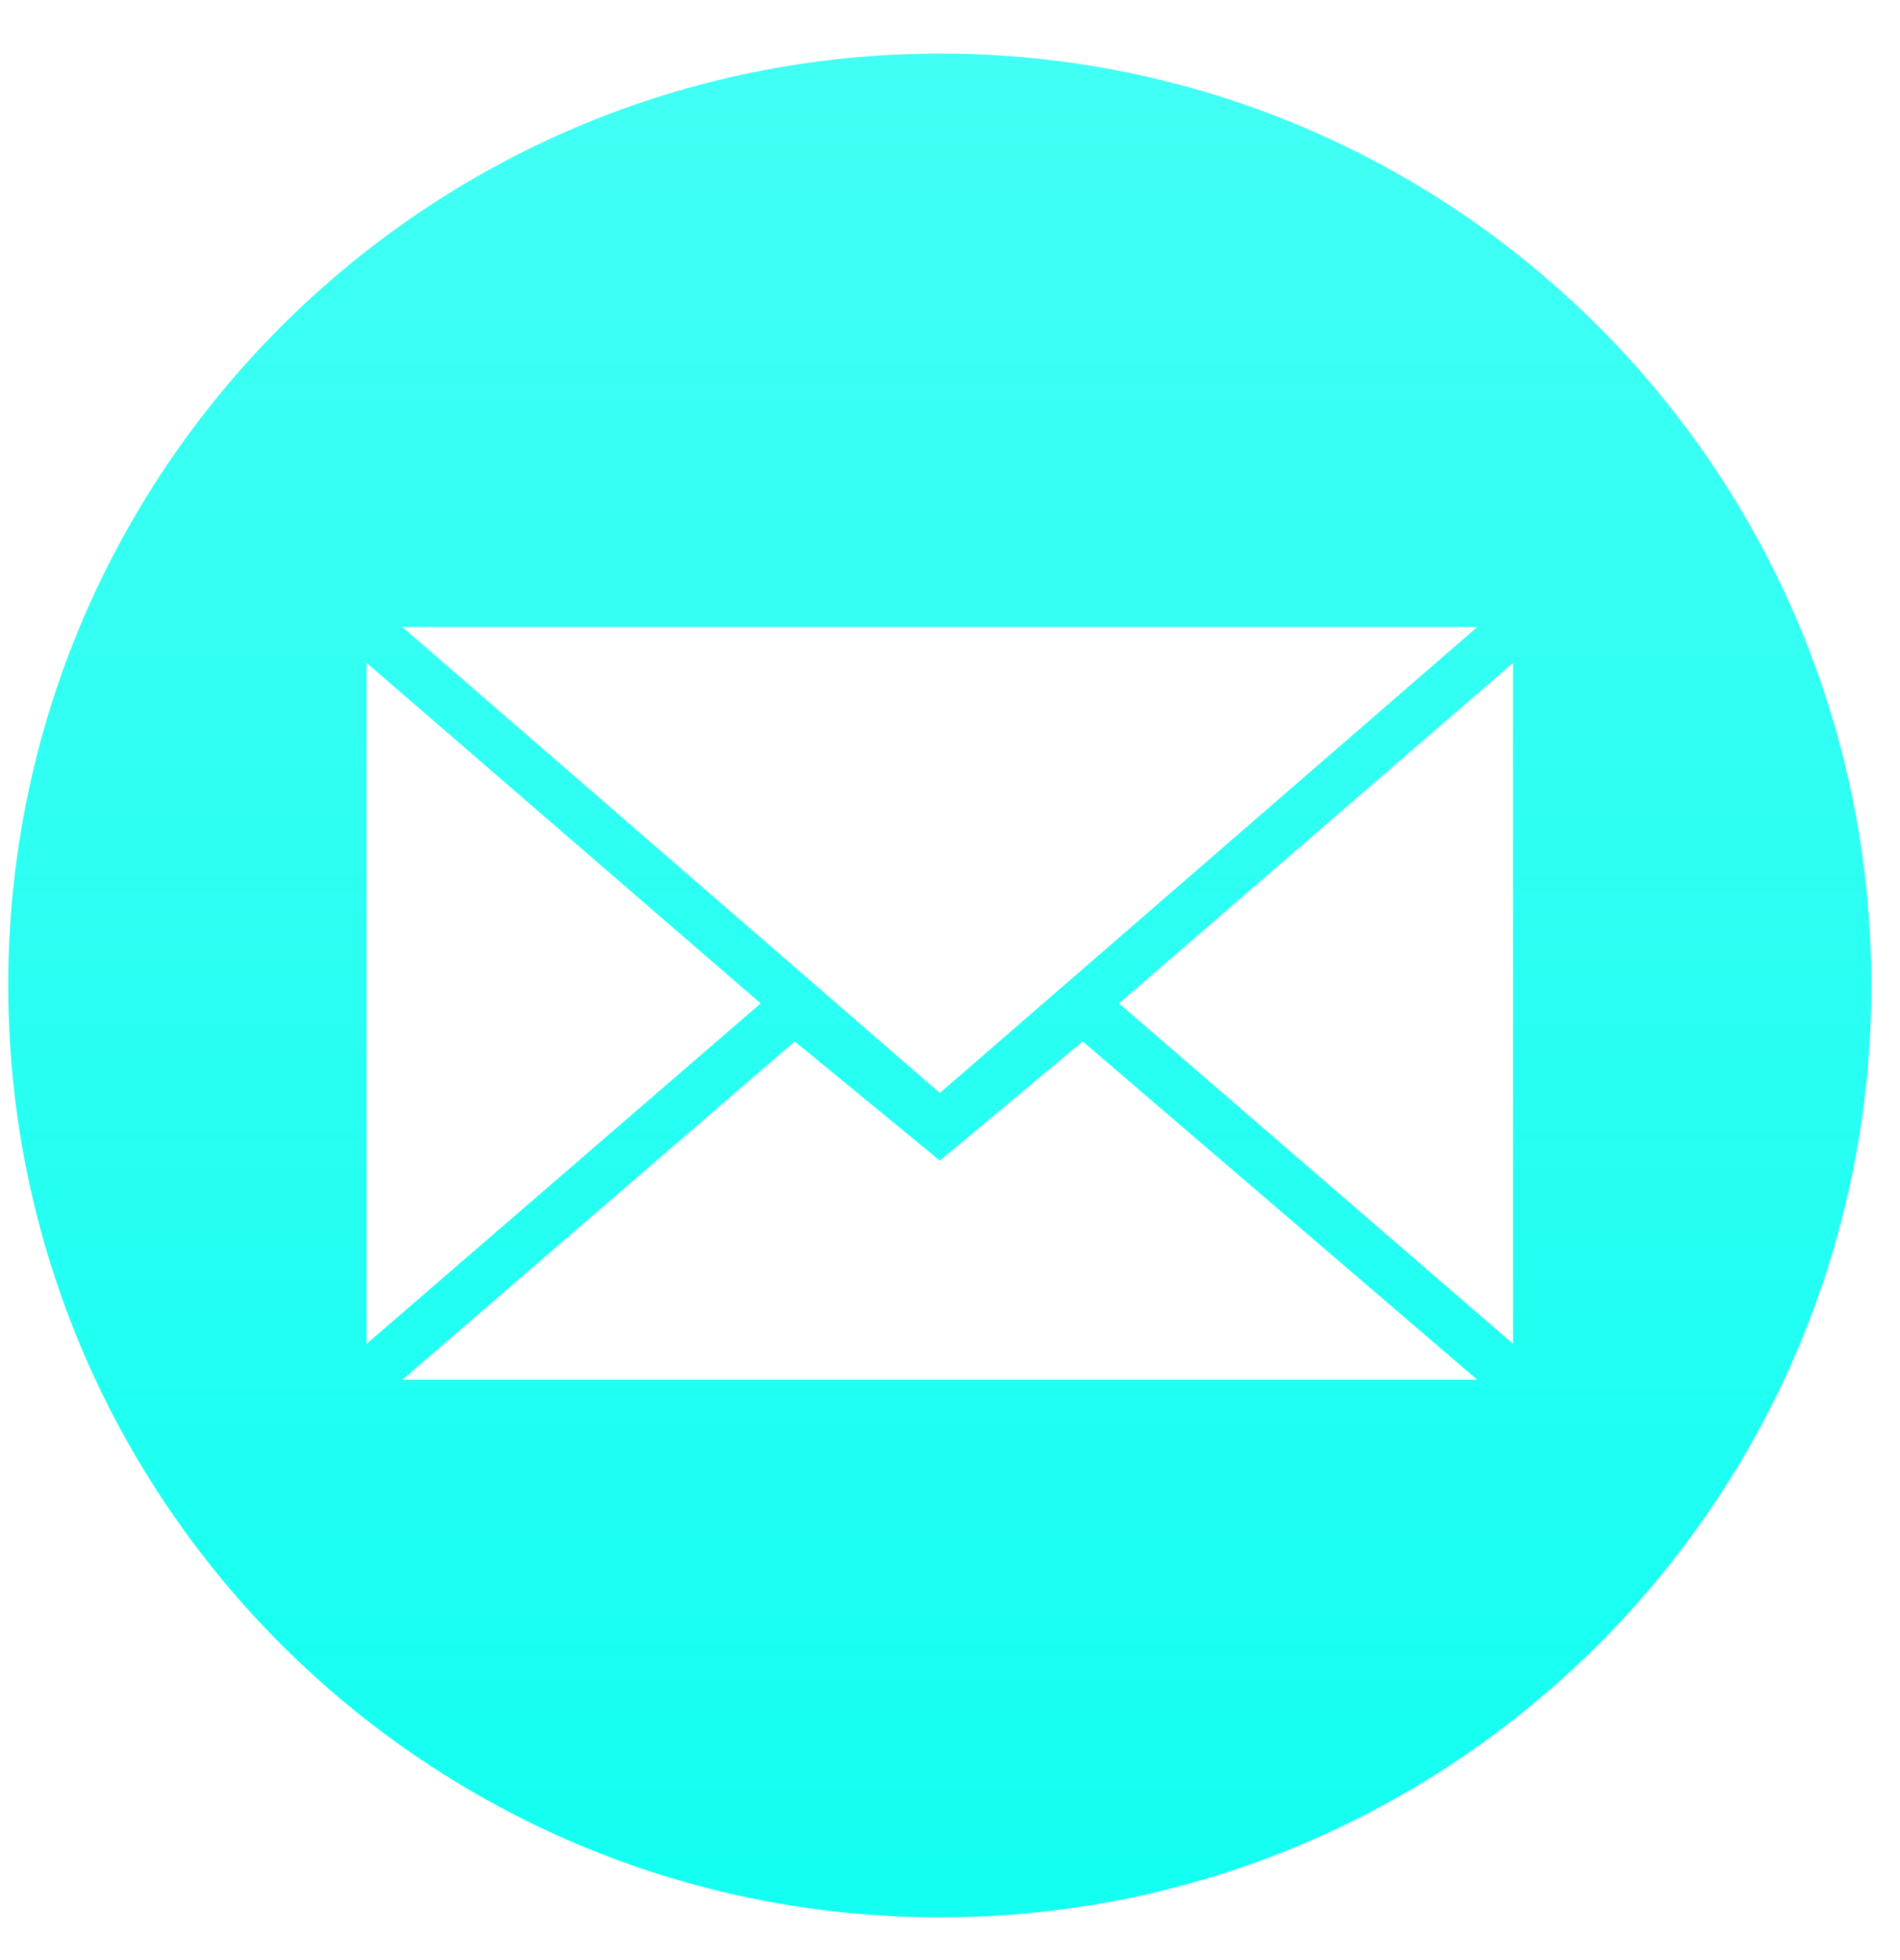 <svg class="email-icon" viewBox="0 0 32 33" fill="none" xmlns="http://www.w3.org/2000/svg">
    <path fill-rule="evenodd" clip-rule="evenodd" d="M31.517 16.591C31.517 25.256 24.493 32.28 15.828 32.28C7.163 32.28 0.139 25.256 0.139 16.591C0.139 7.926 7.163 0.902 15.828 0.902C24.493 0.902 31.517 7.926 31.517 16.591ZM24.88 10.556L15.829 18.401L6.777 10.556H24.88ZM15.829 19.54L13.384 17.533L6.777 23.229H24.88L18.235 17.533L15.829 19.54ZM12.811 16.893L6.174 11.16V22.625L12.811 16.893ZM18.846 16.893L25.483 11.16V22.625L18.846 16.893Z" fill="url(#emailIcon)"/>
    <defs>
        <linearGradient id="emailIcon" x1="15.828" y1="0.902" x2="15.828" y2="32.28" gradientUnits="userSpaceOnUse">
        <stop stop-color="#12FFF1" stop-opacity="0.8"/>
        <stop offset="1" stop-color="#12FFF1"/>
        </linearGradient>
        <linearGradient id="emailIconHover" x1="15.828" y1="0.902" x2="15.828" y2="32.28" gradientUnits="userSpaceOnUse">
        <stop stop-color="#12FFF1" stop-opacity="0.8"/>
        <stop offset="1" stop-color="#12FFF1"/>
        </linearGradient>
    </defs>
    <style>svg.email-icon:hover path{fill: url(#emailIconHover)}</style>
</svg>
